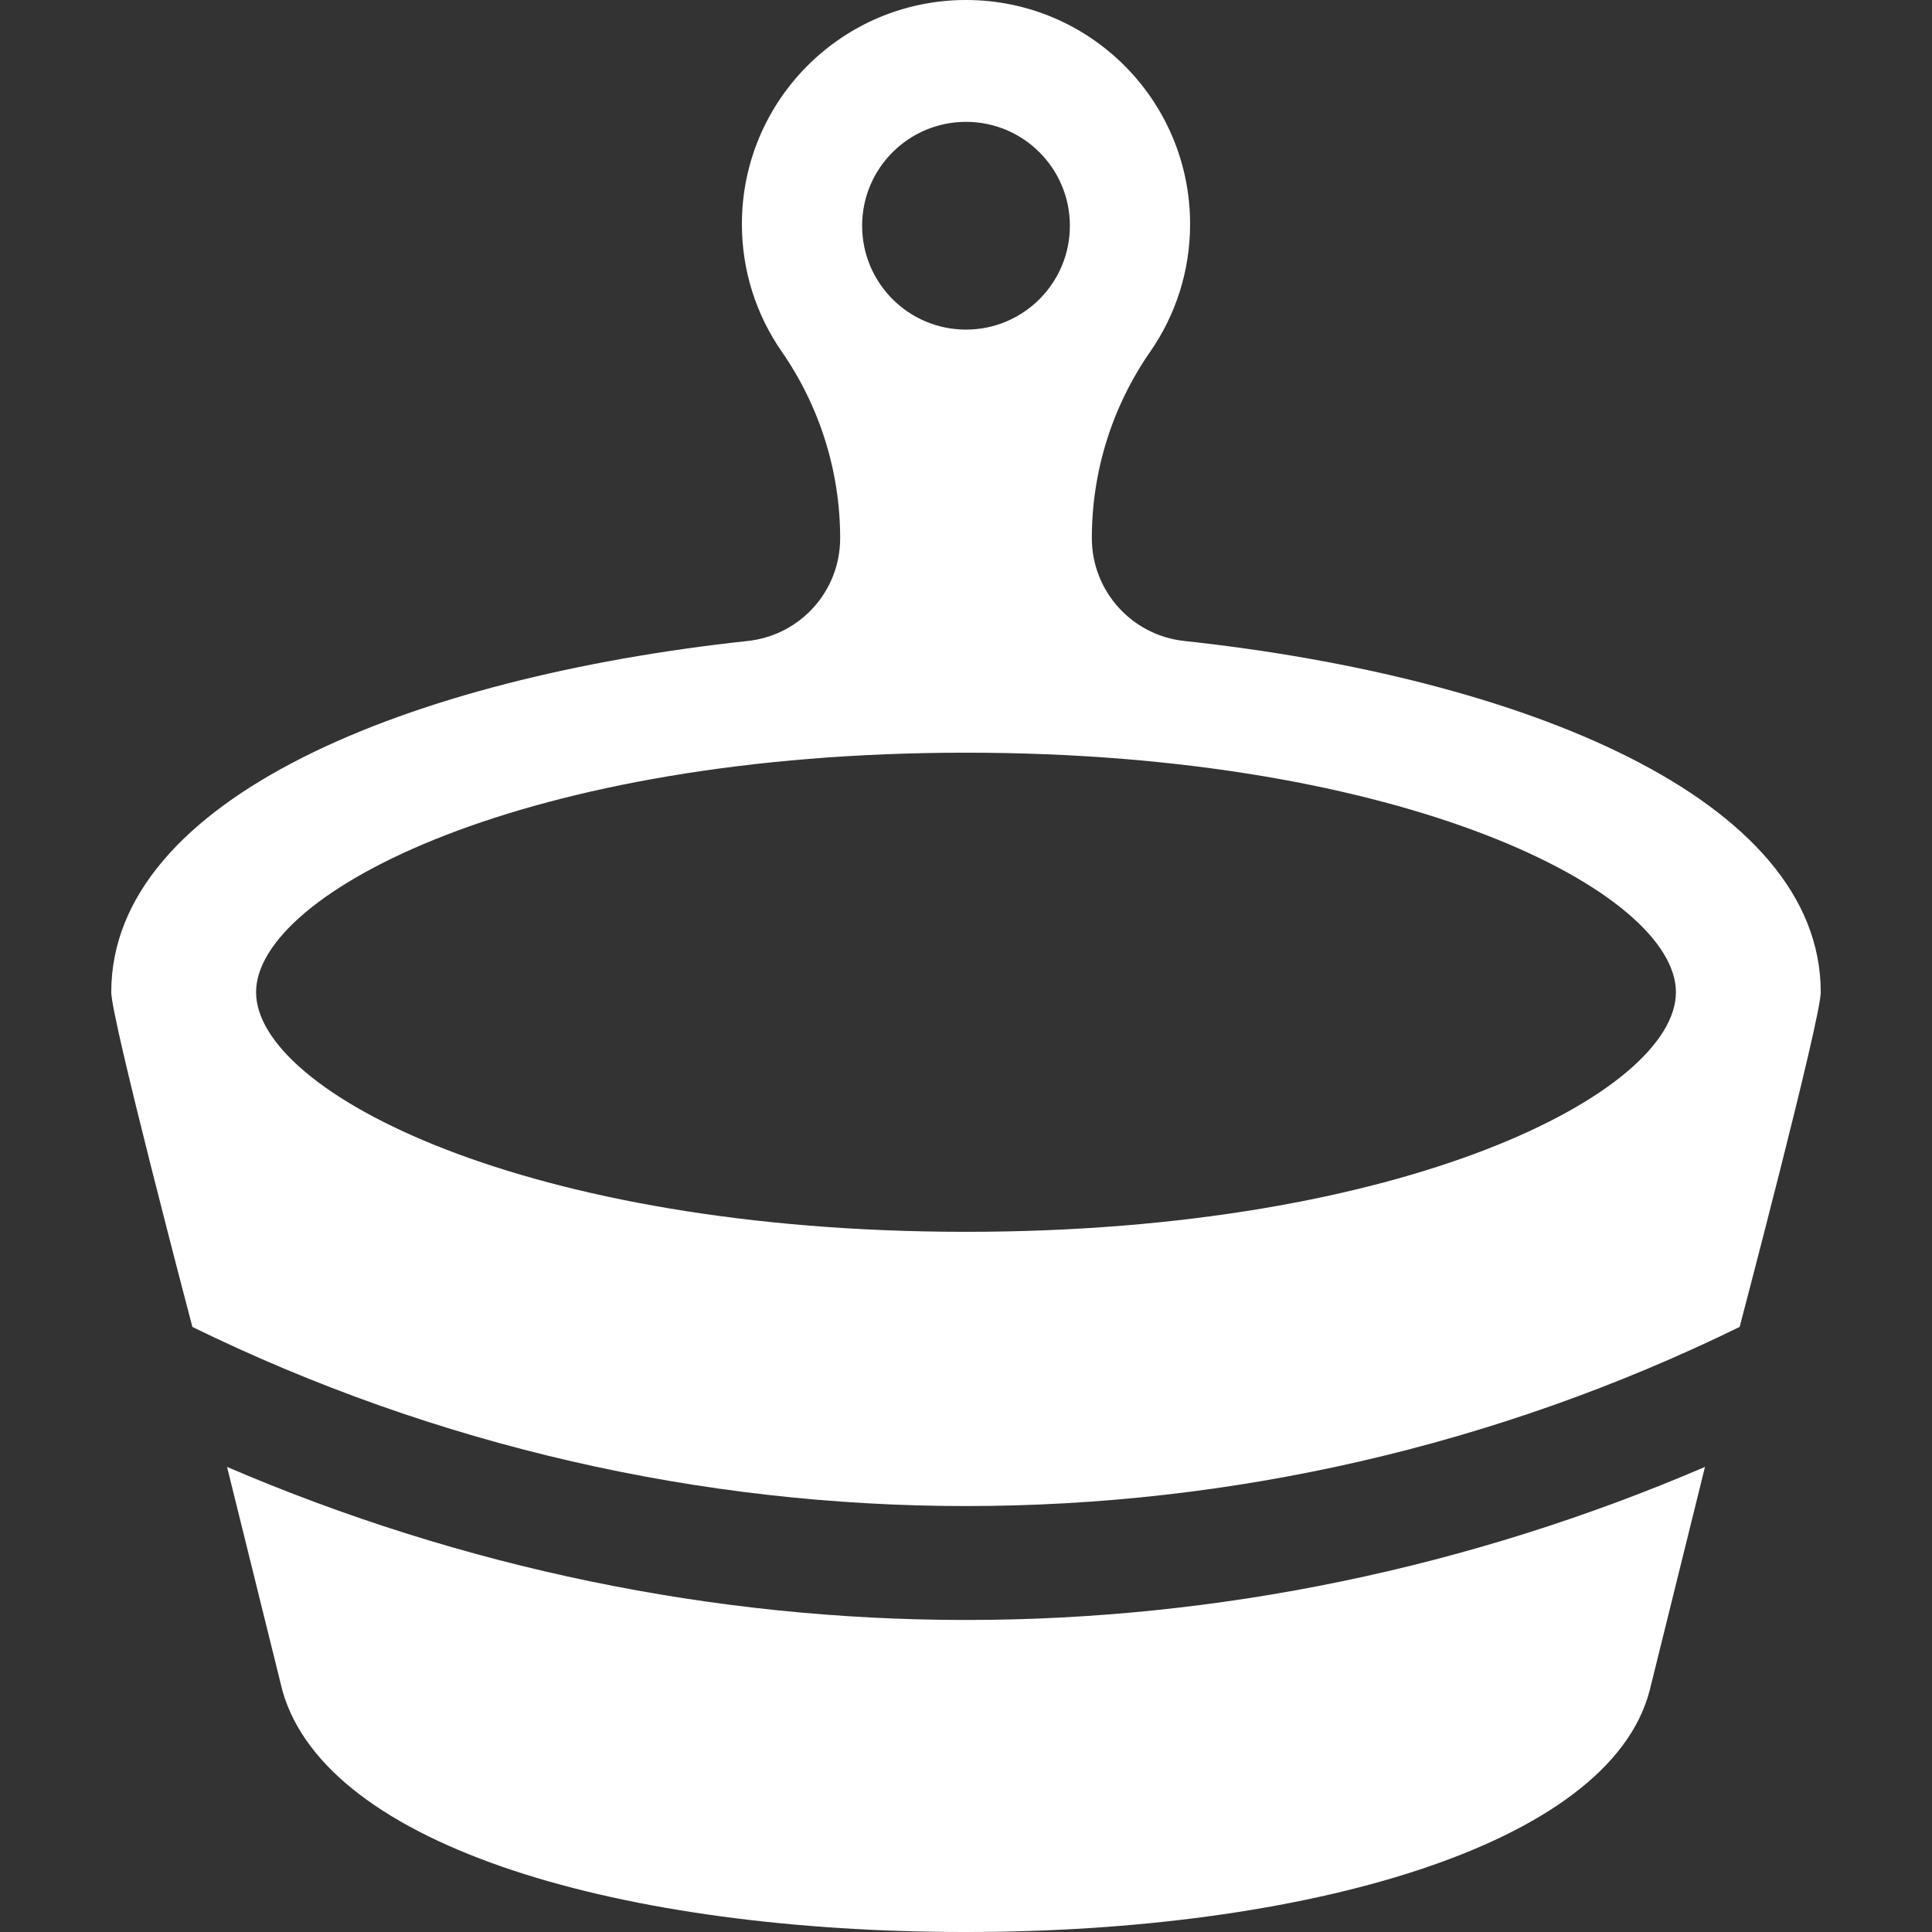 <?xml version="1.0" encoding="iso-8859-1"?>
<!DOCTYPE svg PUBLIC "-//W3C//DTD SVG 1.1//EN" "http://www.w3.org/Graphics/SVG/1.1/DTD/svg11.dtd">
<svg version="1.1" id="Capa_1" xmlns="http://www.w3.org/2000/svg" xmlns:xlink="http://www.w3.org/1999/xlink" x="0px" y="0px" fill="#FFF"
	 viewBox="0 0 492.735 492.735" style="enable-background:new 0 0 492.735 492.735;" xml:space="preserve">
<rect x="0" y="0" width="492.735" height="492.735" fill="#333333" stroke="none"/>
<g id="XMLID_154_">
	<path id="XMLID_155_" d="M57.907,374.126l14.122,57.06c11.391,40.216,87.428,61.55,174.339,61.55
		c86.003,0,163.958-21.779,174.347-61.55l14.121-57.067c-60.164,25.831-124.268,39.038-188.476,39.038
		C182.168,413.156,118.063,399.949,57.907,374.126z"/>
	<path id="XMLID_156_" d="M302.034,163.472c-13.398-1.439-23.571-12.743-23.571-26.213v-0.039c0-17.06,5.191-33.545,14.911-47.563
		c6.399-9.226,10.148-20.426,10.148-32.501C303.523,25.584,277.939,0,246.368,0c-31.563,0-57.156,25.584-57.156,57.155
		c0,12.075,3.75,23.275,10.15,32.501c9.687,13.964,14.909,30.568,14.909,47.563v0.039c0,13.502-10.148,24.766-23.57,26.213
		c-86.003,9.283-162.327,39.986-162.327,89.587c0,6.877,20.696,85.366,20.696,85.366c124.484,60.903,270.119,60.912,394.602-0.008
		c0,0,20.688-78.482,20.688-85.358C464.361,203.458,388.038,172.755,302.034,163.472z M246.368,31.077
		c14.63,0,26.492,11.86,26.492,26.492c0,14.63-11.862,26.492-26.492,26.492c-14.631,0-26.492-11.862-26.492-26.492
		C219.877,42.938,231.737,31.077,246.368,31.077z M246.368,191.963c112.176,0,181.057,35.59,181.057,61.096
		c0,25.521-68.88,61.103-181.057,61.103c-112.177,0-181.058-35.582-181.058-61.103C65.31,227.553,134.191,191.963,246.368,191.963z"
		/>
</g>
</svg>

